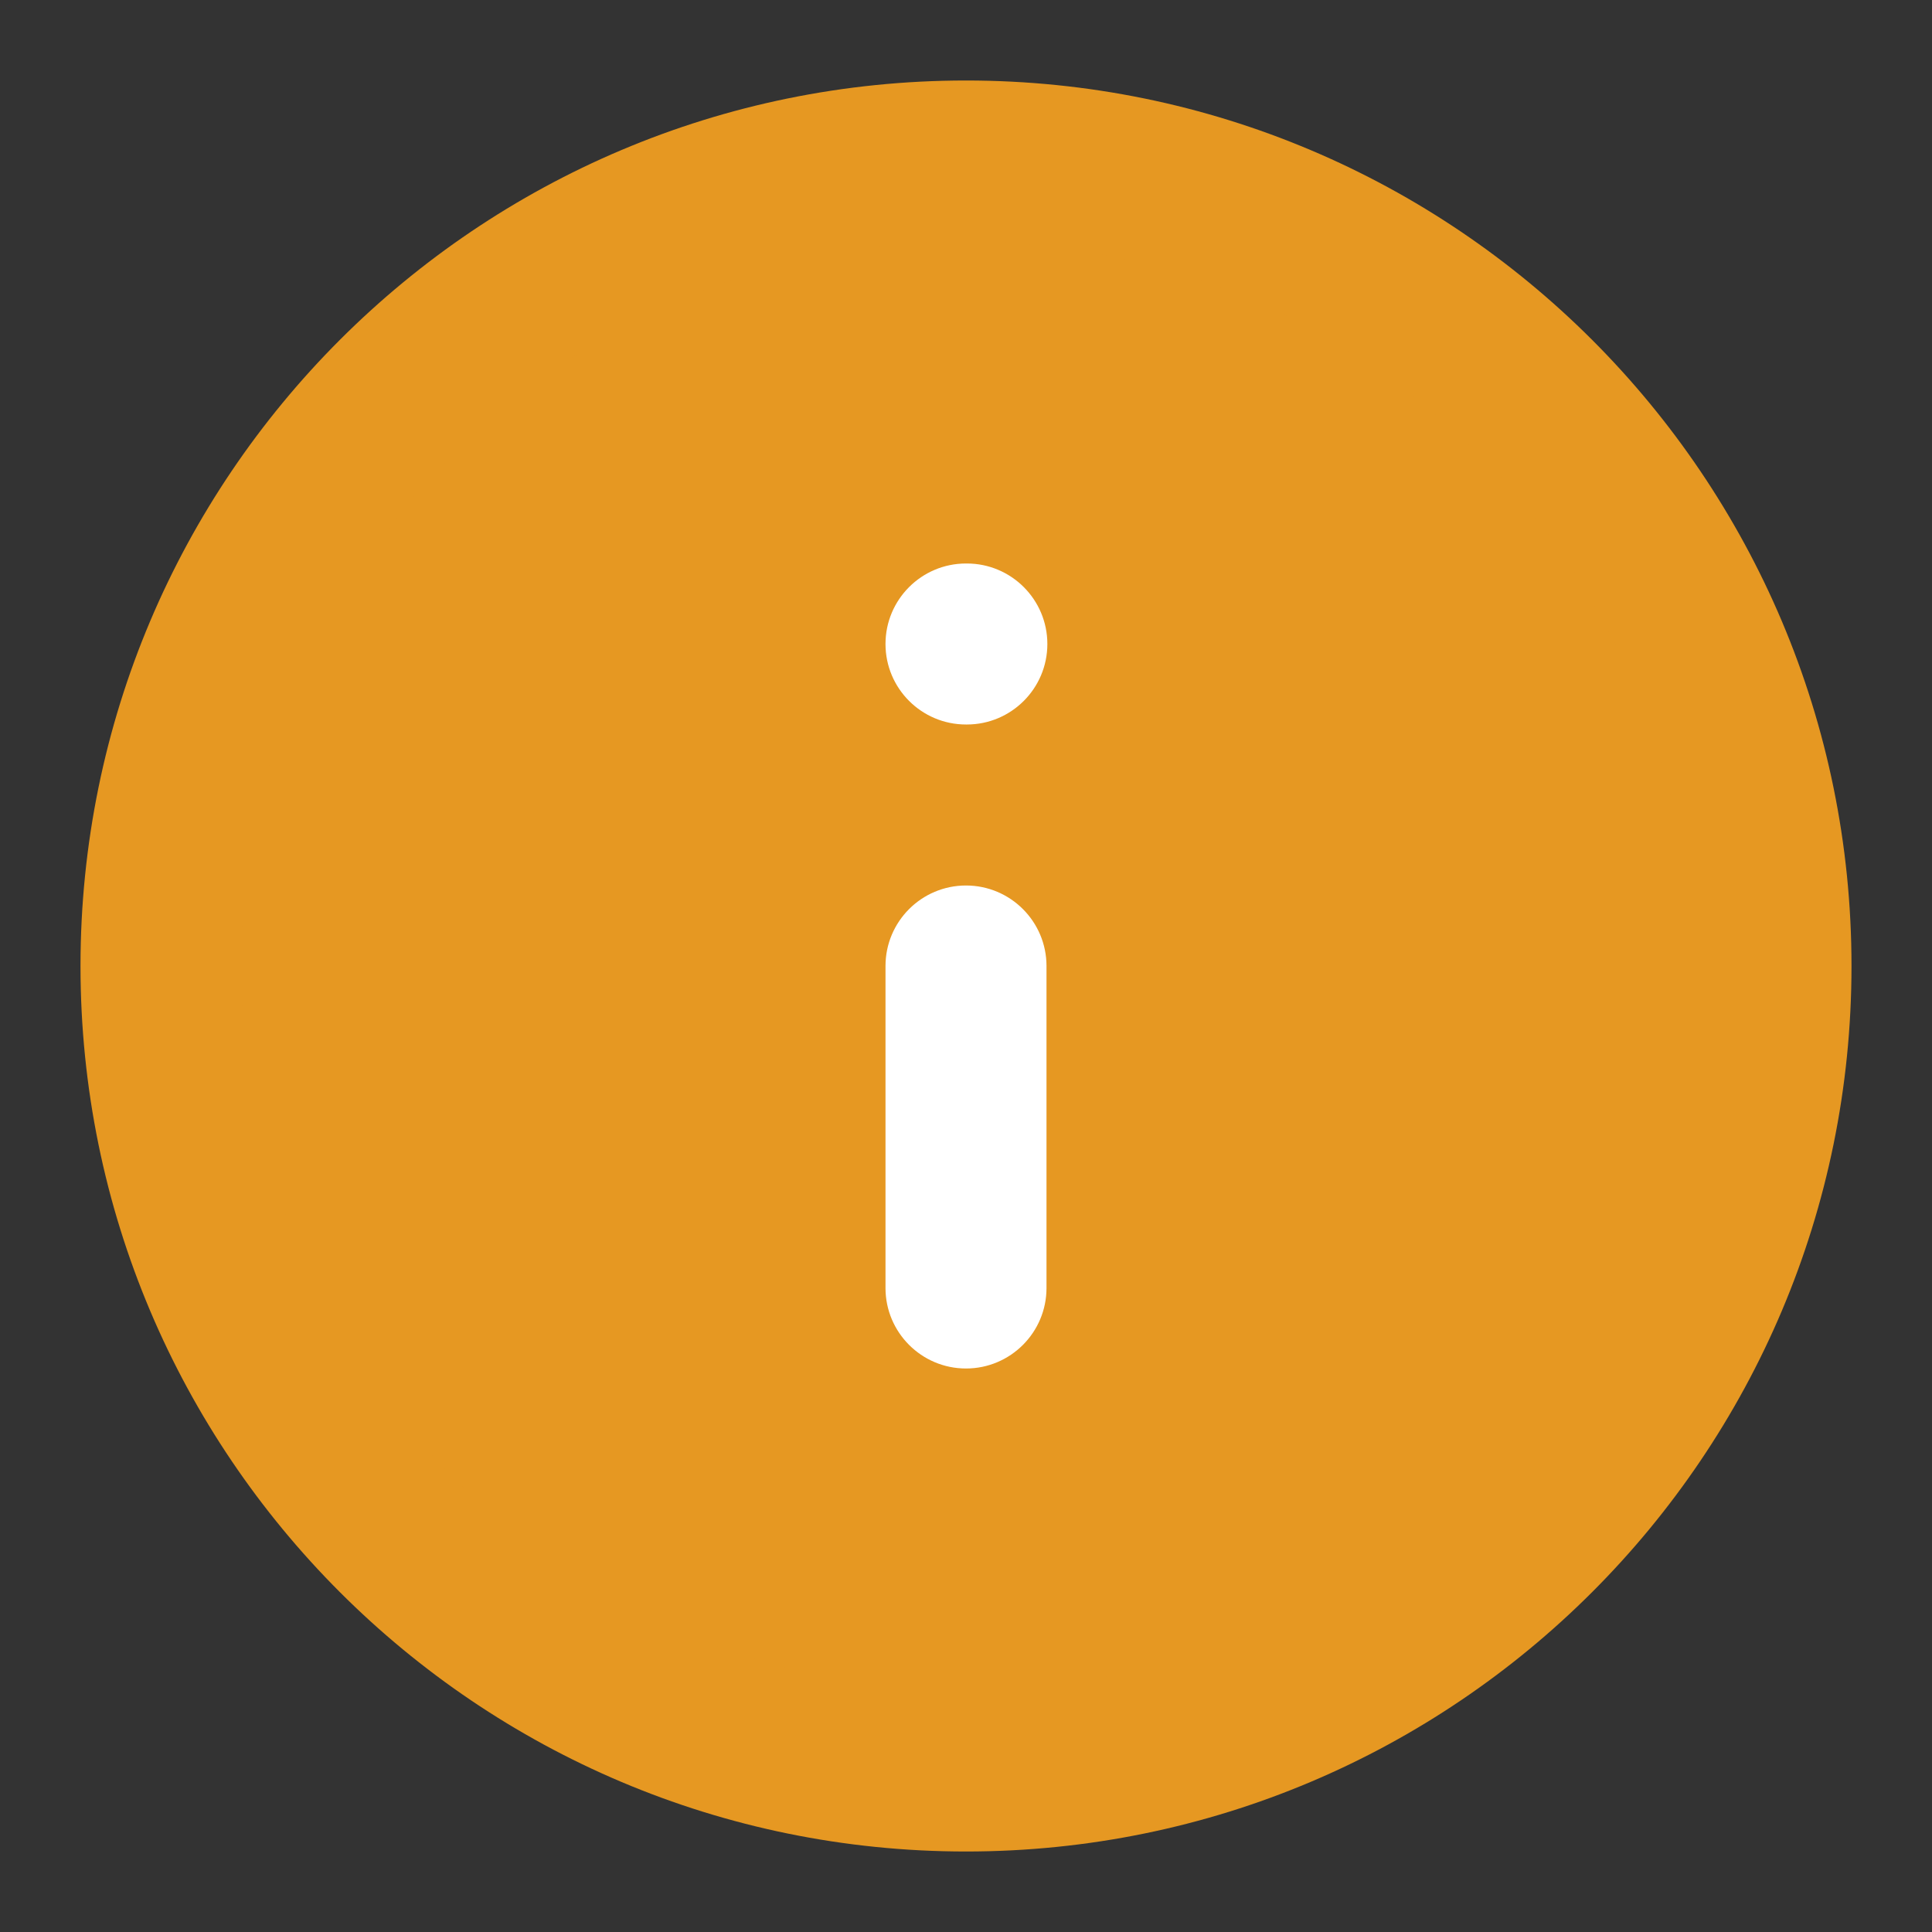<svg width="18" height="18" viewBox="0 0 18 18" fill="none" xmlns="http://www.w3.org/2000/svg">
<rect x="0" y="0" width="18" height="18" fill="#333333" stroke="none"/>
<g clip-path="url(#clip0_290_10294)">
<path d="M9 16.5C13.142 16.5 16.5 13.142 16.5 9C16.5 4.858 13.142 1.5 9 1.5C4.858 1.5 1.5 4.858 1.5 9C1.5 13.142 4.858 16.5 9 16.5Z" fill="#E69822"/>
<path fill-rule="evenodd" clip-rule="evenodd" d="M9 2.25C5.272 2.25 2.25 5.272 2.25 9C2.25 12.728 5.272 15.75 9 15.75C12.728 15.75 15.75 12.728 15.75 9C15.75 5.272 12.728 2.25 9 2.25ZM0.75 9C0.75 4.444 4.444 0.75 9 0.75C13.556 0.75 17.25 4.444 17.25 9C17.25 13.556 13.556 17.25 9 17.25C4.444 17.25 0.75 13.556 0.75 9Z" fill="#E69822"/>
<path fill-rule="evenodd" clip-rule="evenodd" d="M9 8.25C9.414 8.25 9.75 8.586 9.75 9V12C9.75 12.414 9.414 12.75 9 12.75C8.586 12.75 8.25 12.414 8.25 12V9C8.25 8.586 8.586 8.25 9 8.25Z" fill="white"/>
<path fill-rule="evenodd" clip-rule="evenodd" d="M8.25 6C8.25 5.586 8.586 5.25 9 5.25H9.008C9.422 5.25 9.758 5.586 9.758 6C9.758 6.414 9.422 6.75 9.008 6.75H9C8.586 6.75 8.25 6.414 8.25 6Z" fill="white"/>
</g>
<defs>
<clipPath id="clip0_290_10294">
<rect width="18" height="18" fill="white"/>
</clipPath>
</defs>
</svg>
